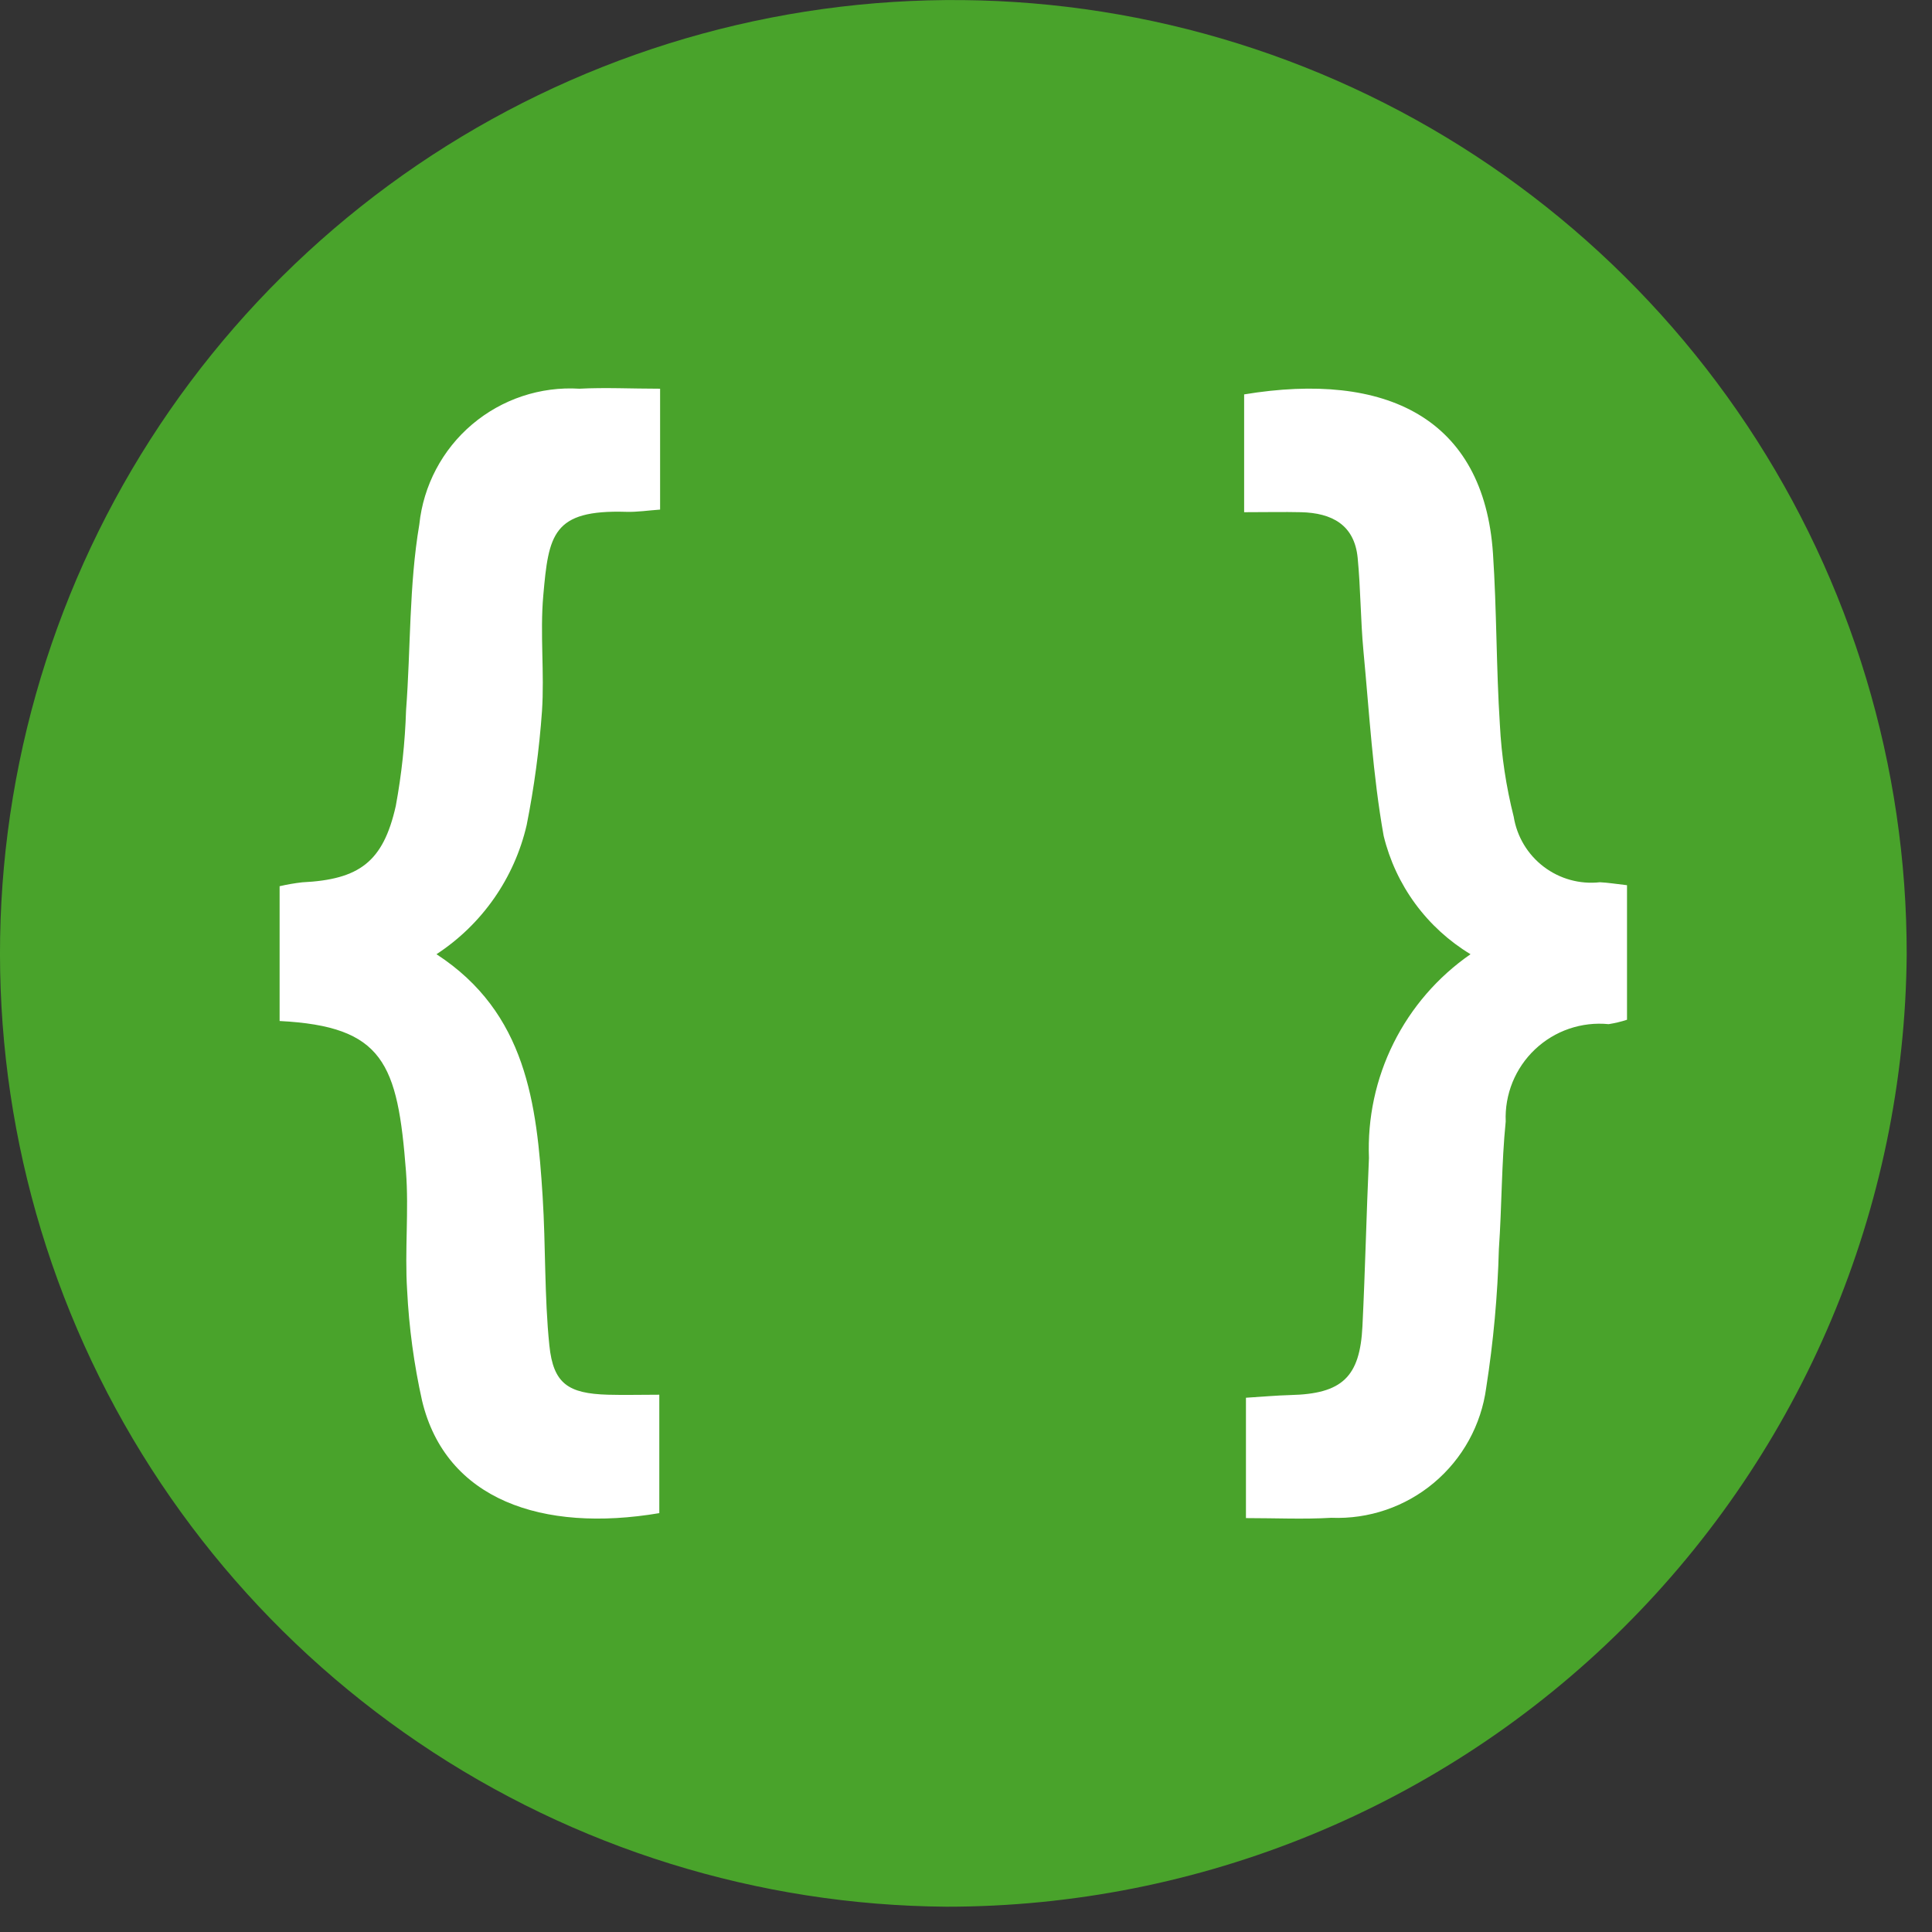 <svg width="51" height="51" viewBox="0 0 51 51" fill="none" xmlns="http://www.w3.org/2000/svg">
<rect x="0" y="0" width="51" height="51" fill="#333333" stroke="none"/>
<g clip-path="url(#clip0_4433_23613)">
<path d="M24.983 50.332C20.012 50.296 15.163 48.789 11.048 46C6.933 43.211 3.736 39.266 1.86 34.662C-0.016 30.059 -0.486 25.003 0.509 20.132C1.503 15.261 3.918 10.794 7.449 7.295C10.979 3.795 15.467 1.419 20.346 0.467C25.225 -0.485 30.277 0.029 34.864 1.945C39.451 3.86 43.368 7.092 46.121 11.231C48.874 15.37 50.339 20.232 50.332 25.203C50.277 31.889 47.581 38.282 42.833 42.989C38.085 47.696 31.669 50.335 24.983 50.332ZM24.983 50.332C20.012 50.296 15.163 48.789 11.048 46C6.933 43.211 3.736 39.266 1.86 34.662C-0.016 30.059 -0.486 25.003 0.509 20.132C1.503 15.261 3.918 10.794 7.449 7.295C10.979 3.795 15.467 1.419 20.346 0.467C25.225 -0.485 30.277 0.029 34.864 1.945C39.451 3.86 43.368 7.092 46.121 11.231C48.874 15.37 50.339 20.232 50.332 25.203C50.277 31.889 47.581 38.282 42.833 42.989C38.085 47.696 31.669 50.335 24.983 50.332Z" fill="#49A32B"/>
<path d="M16.045 36.817C16.476 36.829 16.91 36.817 17.404 36.817V39.943C14.315 40.465 11.767 39.588 11.142 36.977C10.928 36.017 10.796 35.039 10.747 34.056C10.681 33.014 10.796 31.962 10.717 30.923C10.497 28.064 10.126 27.093 7.381 26.952V23.394C7.578 23.348 7.777 23.314 7.978 23.291C9.482 23.217 10.116 22.756 10.448 21.274C10.602 20.441 10.692 19.598 10.719 18.752C10.843 17.116 10.796 15.454 11.069 13.844C11.176 12.817 11.675 11.871 12.462 11.204C13.25 10.536 14.265 10.198 15.295 10.261C15.975 10.225 16.654 10.261 17.425 10.261V13.452C17.109 13.474 16.818 13.52 16.529 13.511C14.584 13.452 14.483 14.114 14.341 15.724C14.252 16.733 14.375 17.761 14.307 18.774C14.235 19.783 14.1 20.786 13.903 21.778C13.579 23.18 12.726 24.402 11.522 25.189C13.899 26.736 14.17 29.142 14.324 31.58C14.407 32.891 14.368 34.213 14.502 35.517C14.606 36.527 15 36.786 16.045 36.817ZM39.958 21.559C40.043 22.084 40.326 22.557 40.75 22.879C41.173 23.201 41.704 23.348 42.233 23.289C42.445 23.299 42.658 23.334 42.949 23.367V26.919C42.791 26.971 42.629 27.009 42.465 27.035C42.112 27 41.756 27.042 41.421 27.156C41.085 27.271 40.778 27.457 40.521 27.7C40.263 27.944 40.061 28.24 39.927 28.568C39.794 28.897 39.732 29.25 39.747 29.604C39.635 30.716 39.645 31.847 39.567 32.966C39.534 34.195 39.422 35.42 39.232 36.634C39.101 37.613 38.609 38.507 37.852 39.142C37.096 39.777 36.13 40.106 35.144 40.066C34.414 40.109 33.677 40.074 32.89 40.074V36.897C33.314 36.871 33.688 36.836 34.064 36.826C35.423 36.794 35.9 36.356 35.965 35.01C36.038 33.527 36.07 32.044 36.137 30.569C36.095 29.519 36.318 28.476 36.787 27.535C37.256 26.594 37.954 25.788 38.818 25.189C38.248 24.845 37.753 24.392 37.359 23.856C36.966 23.32 36.682 22.711 36.525 22.064C36.238 20.458 36.146 18.81 35.991 17.18C35.915 16.364 35.918 15.541 35.839 14.726C35.753 13.846 35.149 13.541 34.348 13.521C33.89 13.51 33.429 13.521 32.842 13.521V10.411C36.586 9.793 39.17 11.034 39.411 14.611C39.511 16.115 39.496 17.625 39.593 19.129C39.635 19.949 39.757 20.763 39.958 21.559Z" fill="white"/>
</g>
<defs>
<clipPath id="clip0_4433_23613">
<rect width="50.332" height="50.332" fill="white"/>
</clipPath>
</defs>
</svg>
